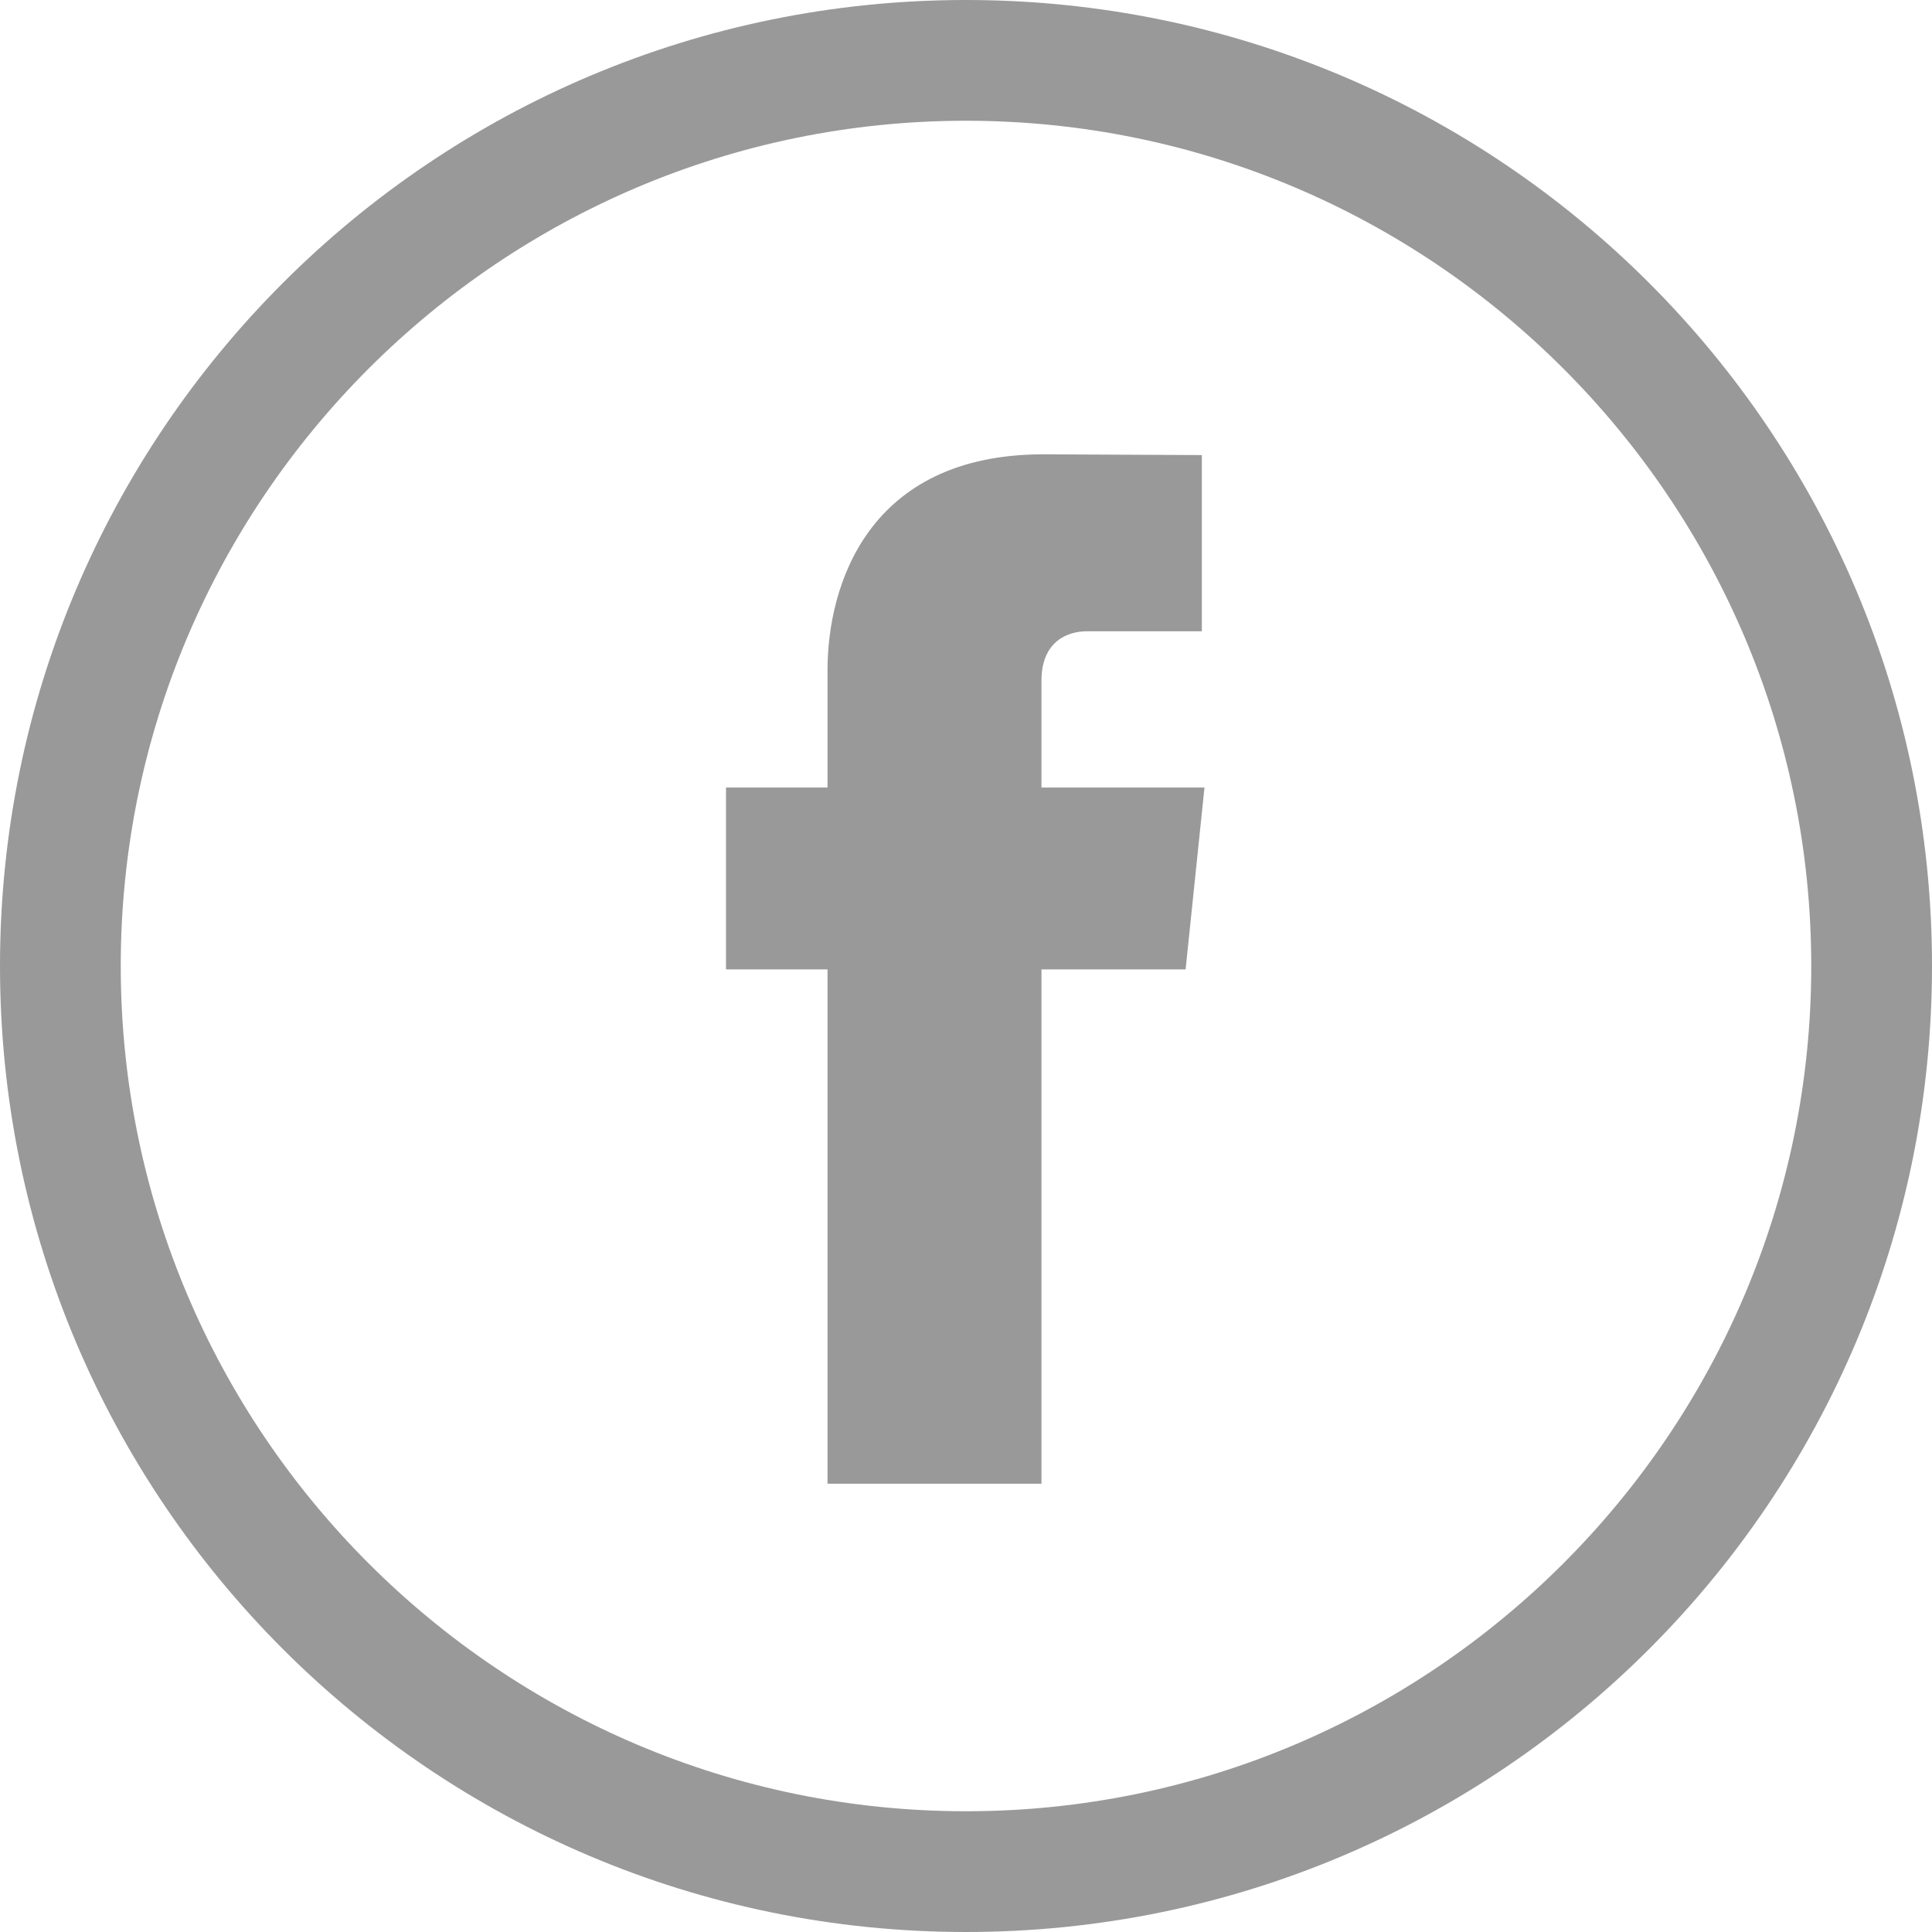 <?xml version="1.0" encoding="utf-8"?>
<!-- Generator: Adobe Illustrator 18.1.0, SVG Export Plug-In . SVG Version: 6.00 Build 0)  -->
<svg version="1.1" id="Capa_1" xmlns="http://www.w3.org/2000/svg" xmlns:xlink="http://www.w3.org/1999/xlink" x="0px" y="0px"
	 viewBox="-705 245.3 512 512" enable-background="new -705 245.3 512 512" xml:space="preserve">
<g>
	<path fill="#999999" d="M-429,425.7c0-10.6,7.1-13.1,12-13.1c5,0,30.5,0,30.5,0v-46.7l-42-0.2c-46.6,0-57.2,34.9-57.2,57.2V454
		h-26.9v48.2h26.9c0,61.8,0,136.3,0,136.3h56.7c0,0,0-75.2,0-136.3h38.2l5-48.2H-429V425.7z"/>
	<path fill="#999999" d="M-449,245.3c-141.4,0-256,114.6-256,256s114.6,256,256,256s256-114.6,256-256S-307.6,245.3-449,245.3z
		 M-449,725.3c-123.5,0-224-100.5-224-224s100.5-224,224-224s224,100.5,224,224S-325.5,725.3-449,725.3z"/>
</g>
</svg>
